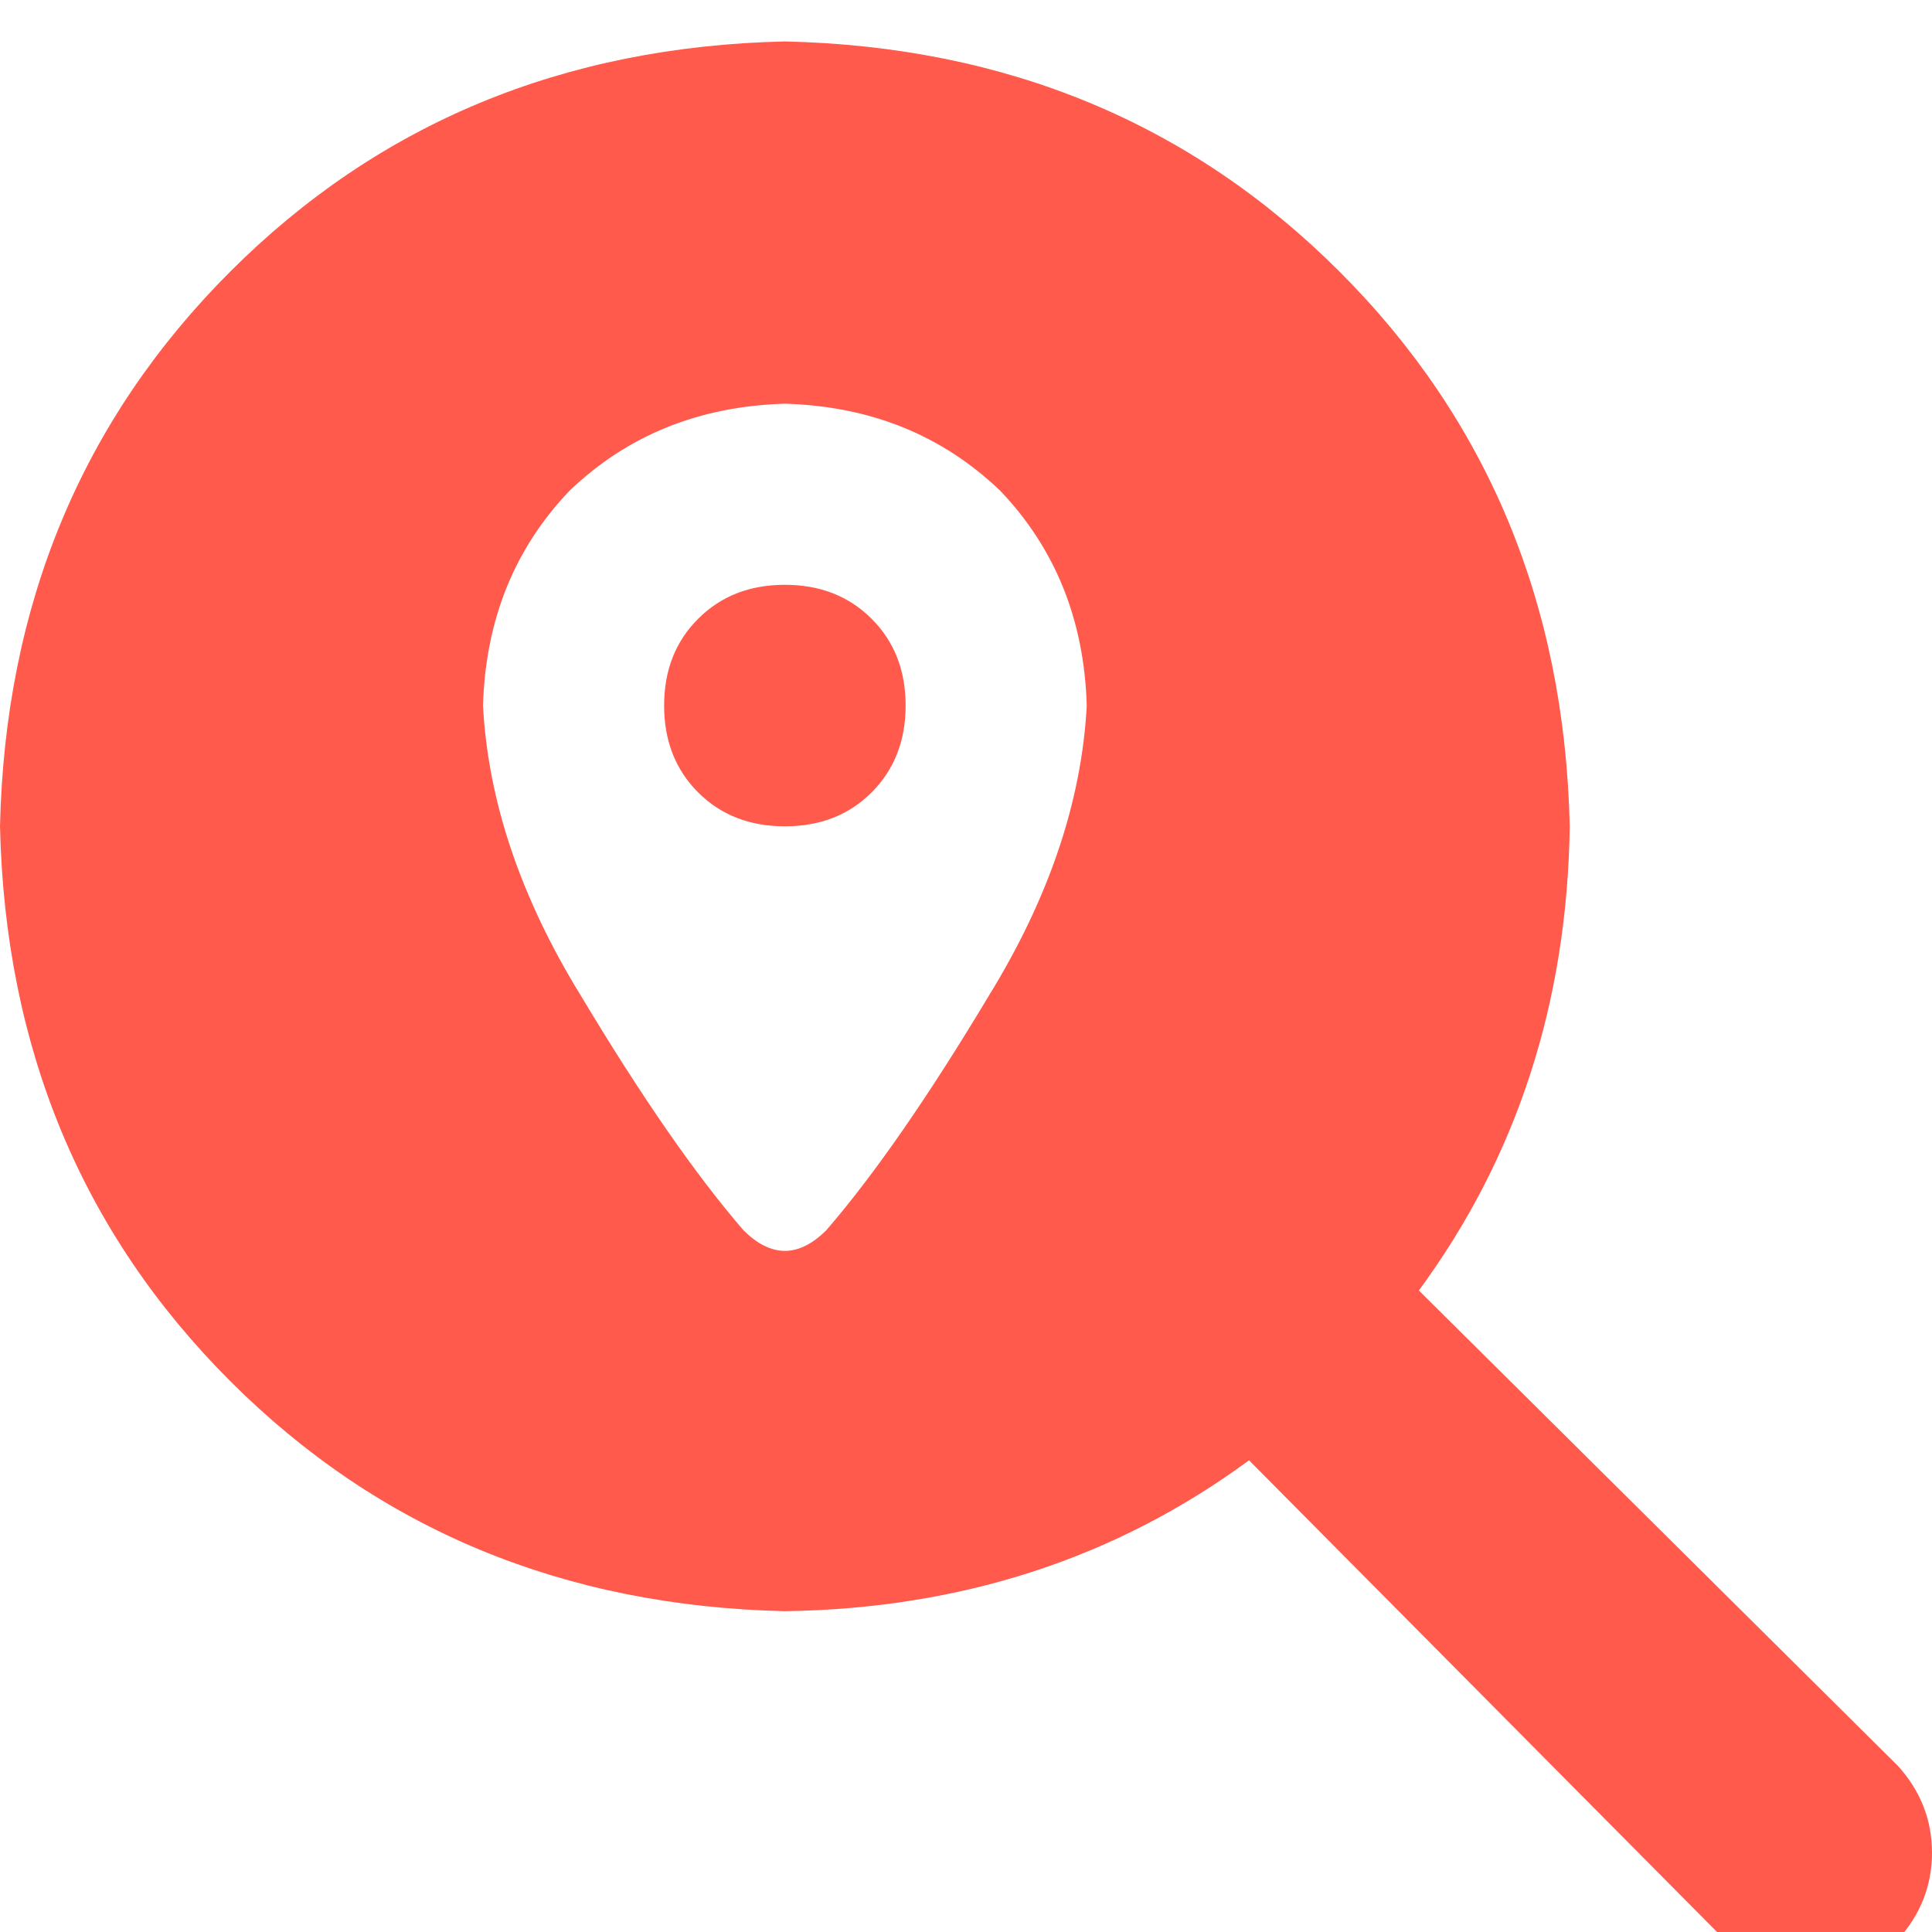 <svg xmlns="http://www.w3.org/2000/svg" xmlns:xlink="http://www.w3.org/1999/xlink" fill="none" version="1.1" width="20" height="20" viewBox="0 0 20 20"><defs><clipPath id="master_svg0_25_0034"><rect x="0" y="0" width="20" height="20" rx="0"/></clipPath></defs><g clip-path="url(#master_svg0_25_0034)"><g transform="matrix(1,0,0,-1,0,40.859)"><g><path d="M16.25,32.305Q16.211,29.57,14.688,27.5L19.648,22.578Q20,22.187,20,21.68Q20,21.172,19.648,20.781Q19.258,20.43,18.75,20.43Q18.242,20.43,17.852,20.781L12.93,25.742Q10.859,24.219,8.125,24.18Q4.688,24.258,2.383,26.562Q0.078,28.867,0,32.305Q0.078,35.742,2.383,38.047Q4.688,40.352,8.125,40.43Q11.562,40.352,13.867,38.047Q16.172,35.742,16.25,32.305ZM11.25,33.555Q11.211,34.883,10.352,35.781Q9.453,36.641,8.125,36.68Q6.797,36.641,5.898,35.781Q5.039,34.883,5,33.555Q5.078,32.07,6.016,30.547Q6.953,28.984,7.695,28.125Q8.125,27.695,8.555,28.125Q9.297,28.984,10.234,30.547Q11.172,32.07,11.25,33.555ZM6.875,33.555Q6.875,34.102,7.227,34.453Q7.578,34.805,8.125,34.805Q8.672,34.805,9.023,34.453Q9.375,34.102,9.375,33.555Q9.375,33.008,9.023,32.656Q8.672,32.305,8.125,32.305Q7.578,32.305,7.227,32.656Q6.875,33.008,6.875,33.555Z" fill="#FF5A4C" fill-opacity="1" style="mix-blend-mode:passthrough"/></g></g></g></svg>